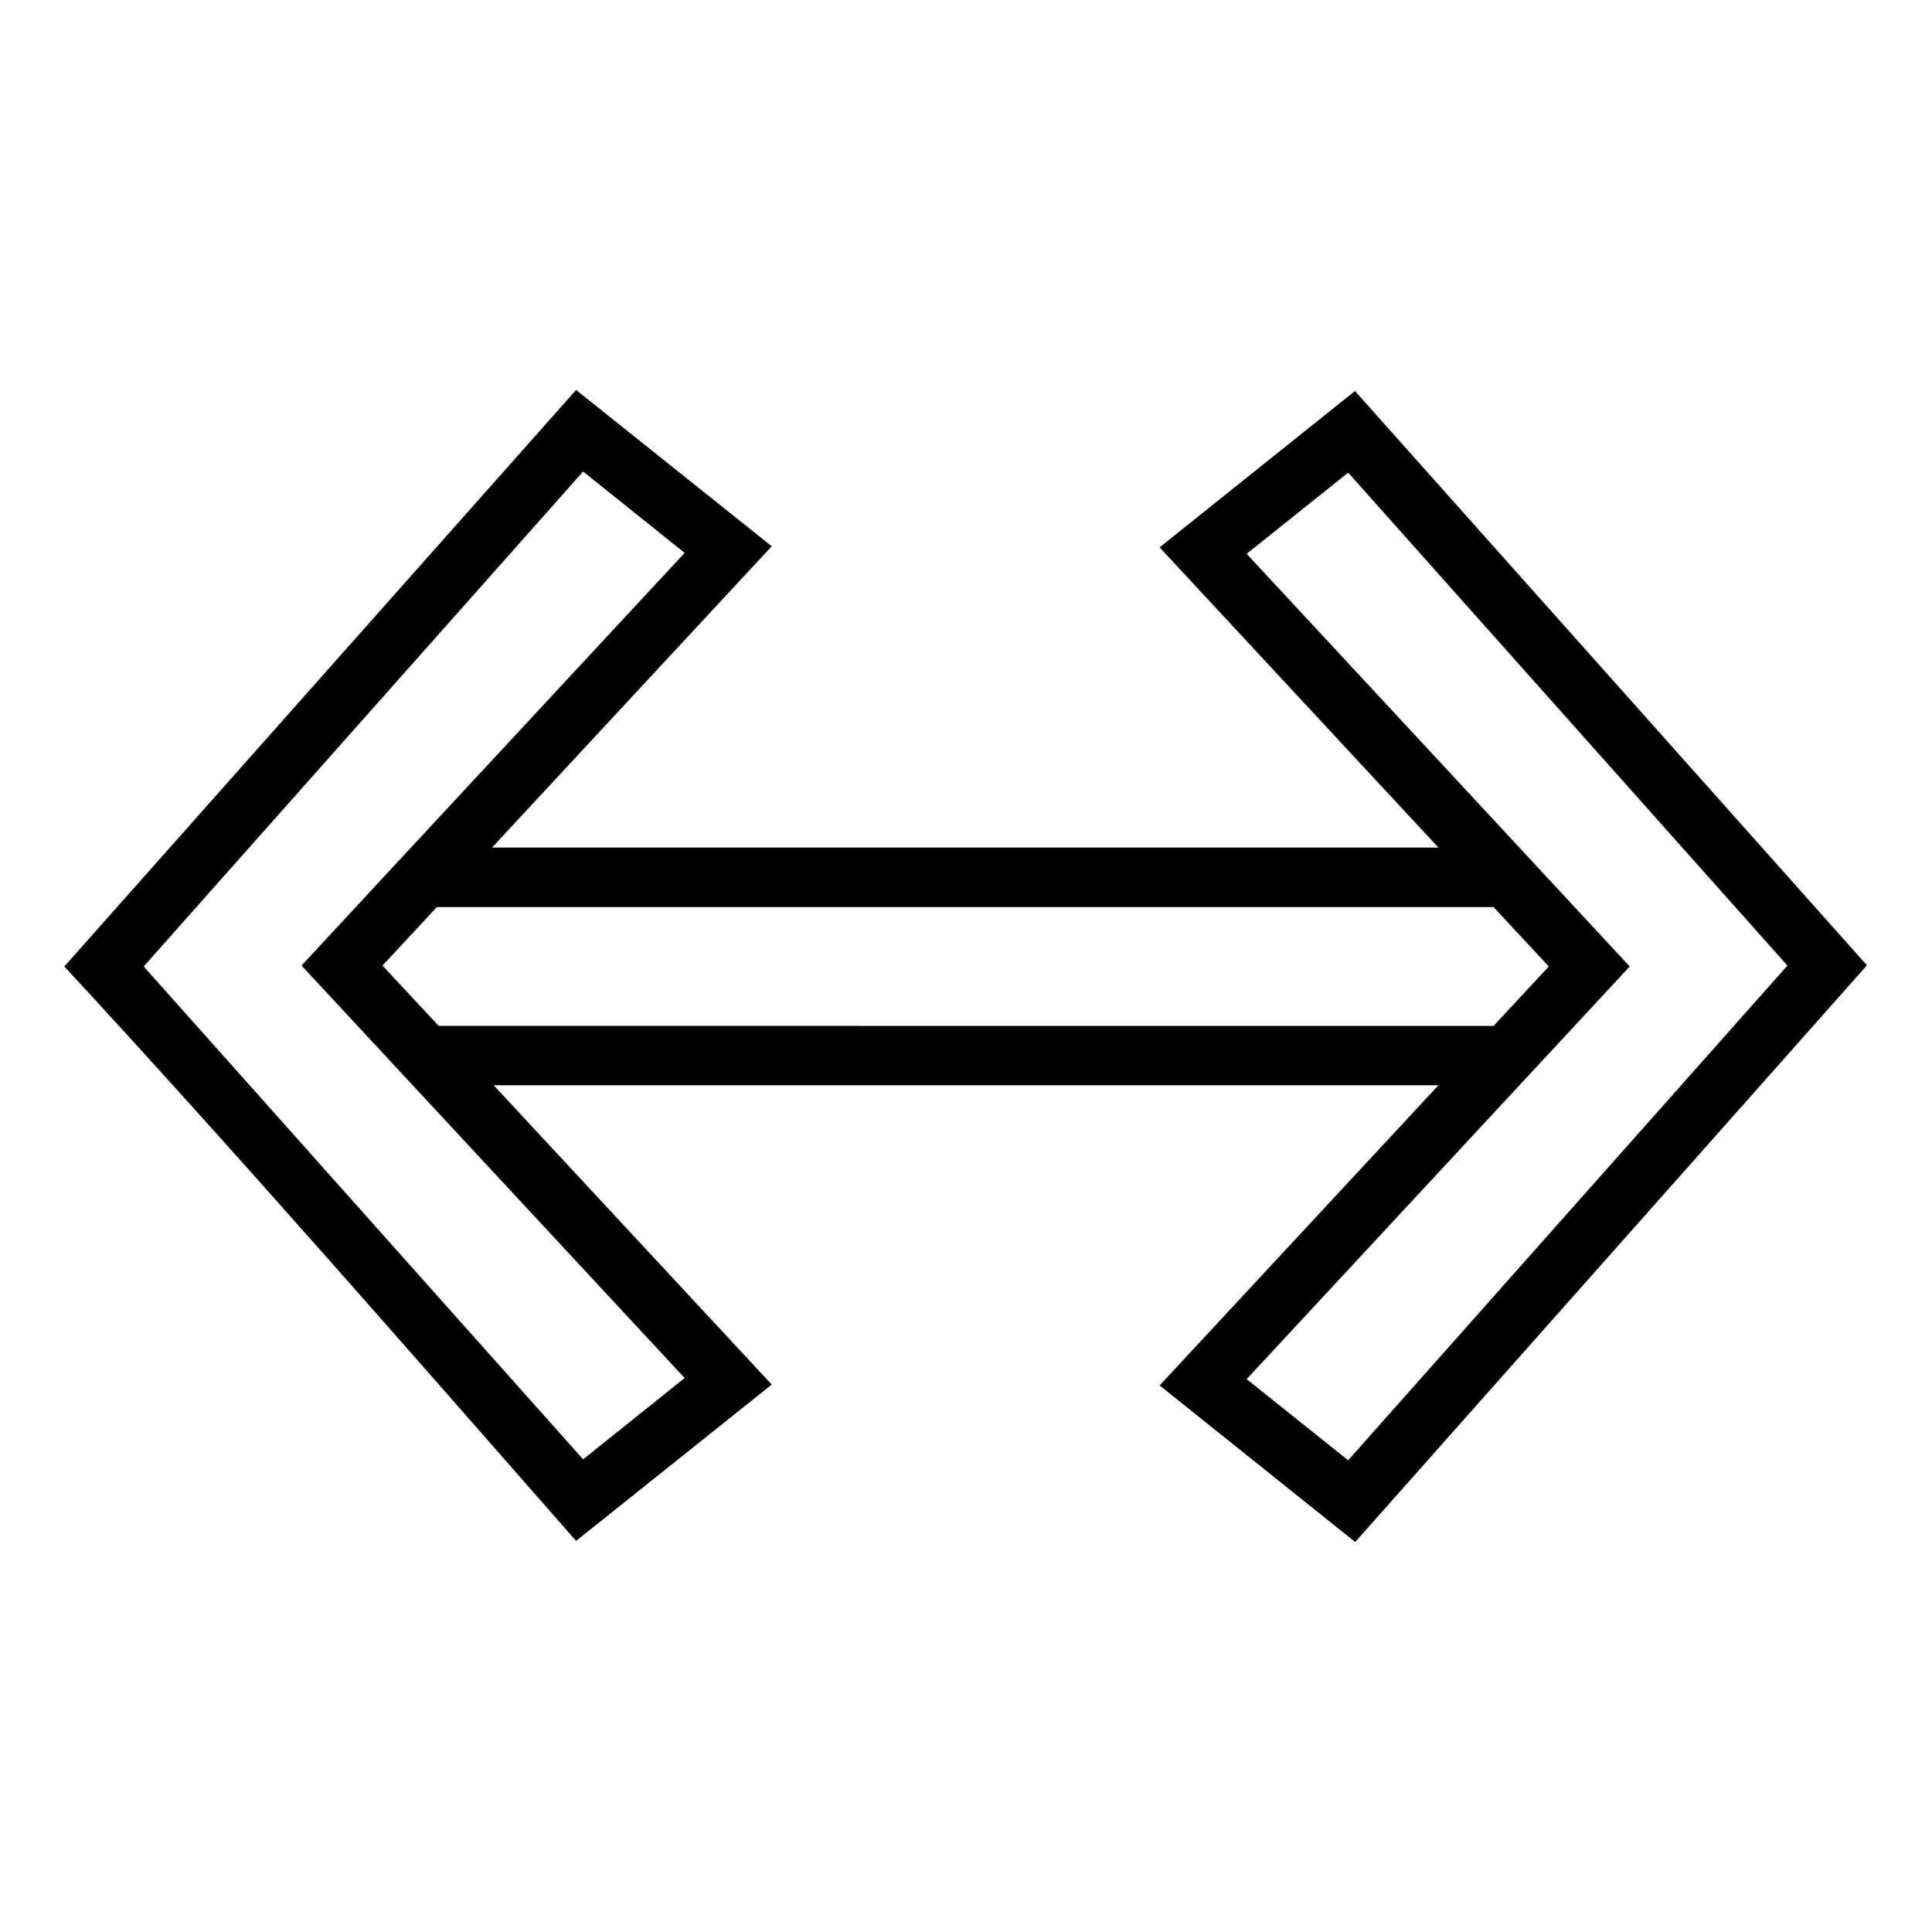 <?xml version="1.0" encoding="UTF-8"?>
<!-- Uploaded to: ICON Repo, www.iconrepo.com, Generator: ICON Repo Mixer Tools -->
<svg fill="#000000" width="800px" height="800px" version="1.1" viewBox="144 144 512 512" xmlns="http://www.w3.org/2000/svg">
 <path d="m296.67 247.34-135.62 152.78c46.125 49.898 90.785 101.17 135.62 152.24l51.844-41.438-73.691-79.32h250.38l-73.891 79.551 51.828 41.496 135.62-152.83c-45.207-50.75-90.453-101.47-135.68-152.2l-51.77 41.438 73.879 79.551-250.8 0.004 74.125-79.844zm1.859 21.617 26.906 21.57c-33.84 36.488-67.73 72.863-101.52 109.36 33.852 36.422 67.684 72.863 101.52 109.3l-26.906 21.555-116.45-130.62zm202.75 0.297 116.41 130.64-116.41 131.09-26.906-21.496c33.84-36.453 67.684-72.906 101.52-109.36-33.824-36.469-67.676-72.906-101.52-109.36zm-241.51 115.13h280.04l14.637 15.746-14.637 15.746-279.56-0.004-14.883-15.98z"/>
</svg>
